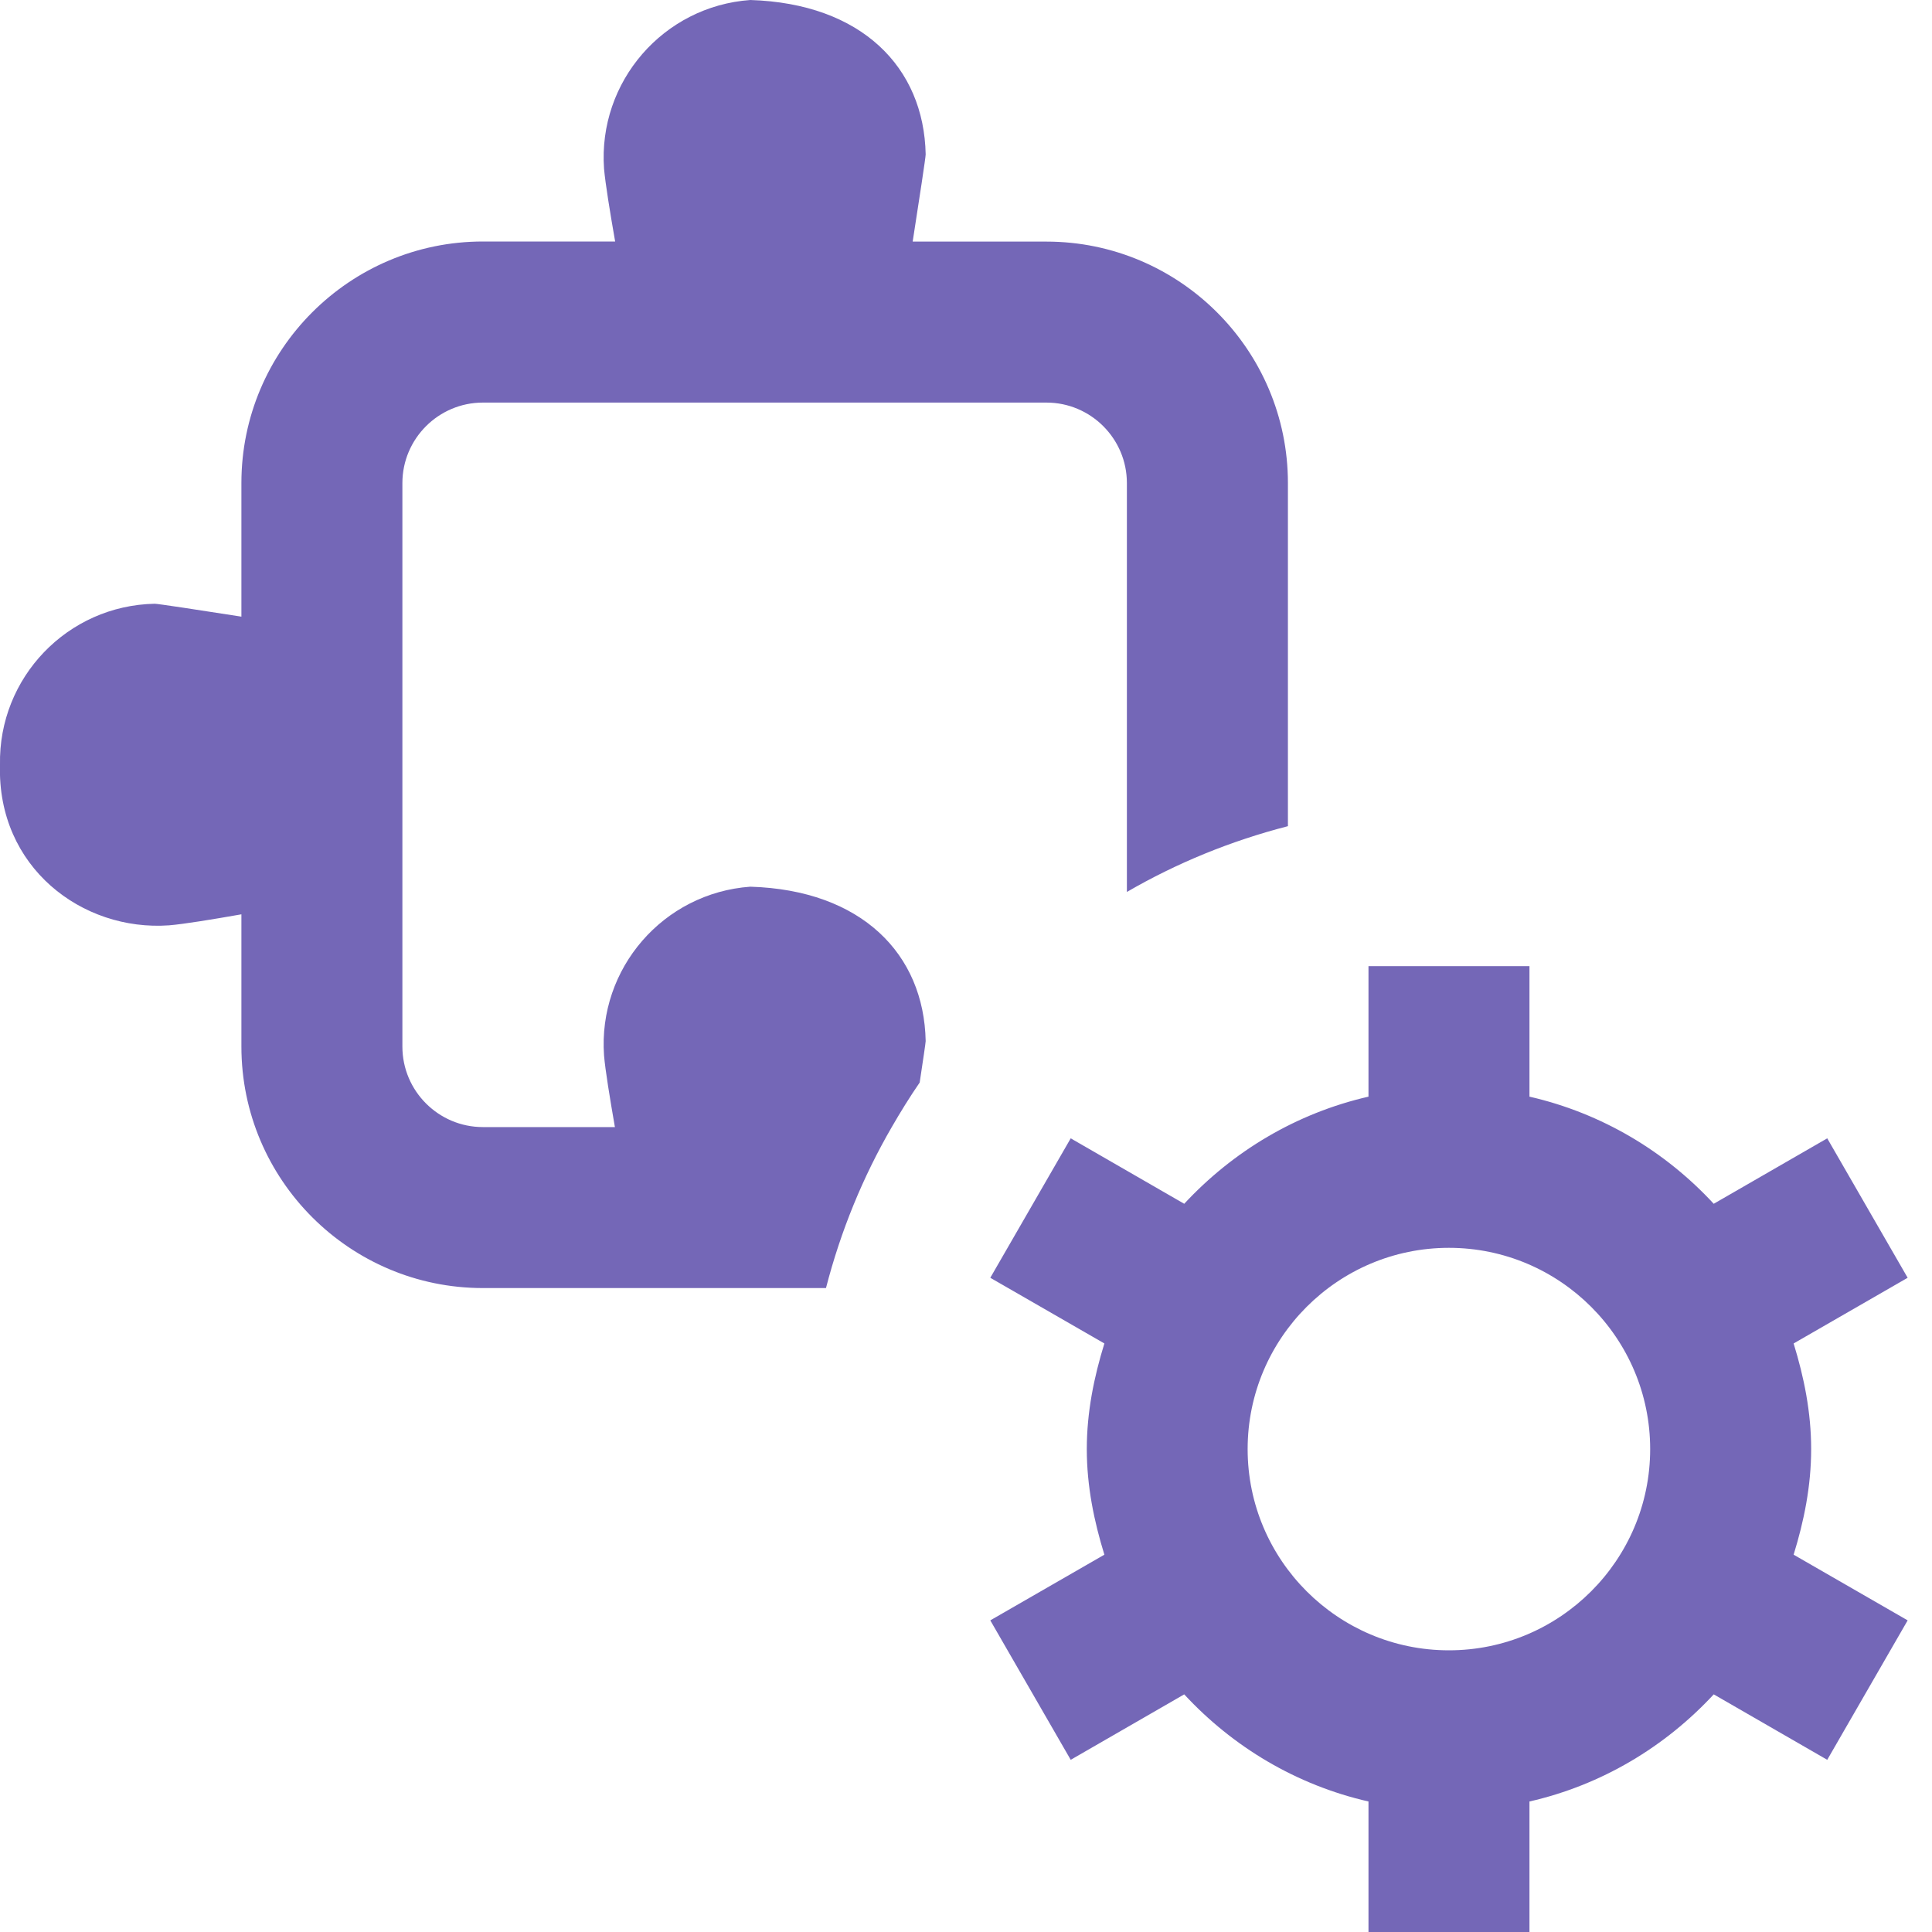 <svg width="40" height="40" viewBox="0 0 40 40" fill="none" xmlns="http://www.w3.org/2000/svg">
<g clip-path="url(#clip0_2012_5602)">
<path d="M37.135 32.188L39.496 33.548L37.831 36.435L35.481 35.08C34.473 36.167 33.16 36.957 31.666 37.298V40H28.333V37.298C26.84 36.957 25.525 36.168 24.518 35.08L22.168 36.435L20.503 33.548L22.865 32.188C22.65 31.492 22.501 30.767 22.501 30.002C22.501 29.237 22.65 28.51 22.865 27.815L20.503 26.455L22.168 23.568L24.518 24.923C25.526 23.837 26.84 23.047 28.333 22.705V20.003H31.666V22.705C33.16 23.047 34.475 23.835 35.481 24.923L37.831 23.568L39.496 26.455L37.135 27.815C37.35 28.512 37.498 29.237 37.498 30.002C37.498 30.767 37.35 31.493 37.135 32.188ZM34.165 30.002C34.165 27.703 32.295 25.835 29.998 25.835C27.701 25.835 25.831 27.703 25.831 30.002C25.831 32.3 27.701 34.168 29.998 34.168C32.295 34.168 34.165 32.3 34.165 30.002ZM15.535 18.358C13.735 18.487 12.378 20.05 12.506 21.852C12.531 22.155 12.628 22.743 12.731 23.335H9.998C9.08 23.335 8.331 22.588 8.331 21.668V10.002C8.331 9.082 9.08 8.335 9.998 8.335H21.665C22.583 8.335 23.331 9.082 23.331 10.002V18.467C24.363 17.868 25.481 17.41 26.665 17.105V10.002C26.665 7.245 24.421 5.002 21.665 5.002H18.896C19.031 4.137 19.166 3.25 19.165 3.197C19.13 1.392 17.838 0.072 15.535 0C13.735 0.128 12.378 1.692 12.506 3.493C12.533 3.8 12.631 4.402 12.736 5H9.998C7.241 5 4.998 7.243 4.998 10V12.767C4.136 12.632 3.256 12.498 3.203 12.5C1.398 12.535 -0.035 14.028 -0 15.833C-0.064 17.953 1.7 19.287 3.5 19.158C3.805 19.133 4.401 19.035 4.998 18.93V21.668C4.998 24.425 7.241 26.668 9.998 26.668H17.101C17.406 25.485 17.865 24.367 18.463 23.335C18.645 23.02 18.835 22.712 19.041 22.413C19.111 21.948 19.165 21.587 19.165 21.555C19.13 19.75 17.838 18.428 15.535 18.358Z" fill="#7467B7"/>
</g>
<defs>
<clipPath id="clip0_2012_5602">
<rect width="40" height="40" fill="white"/>
</clipPath>
</defs>
</svg>
